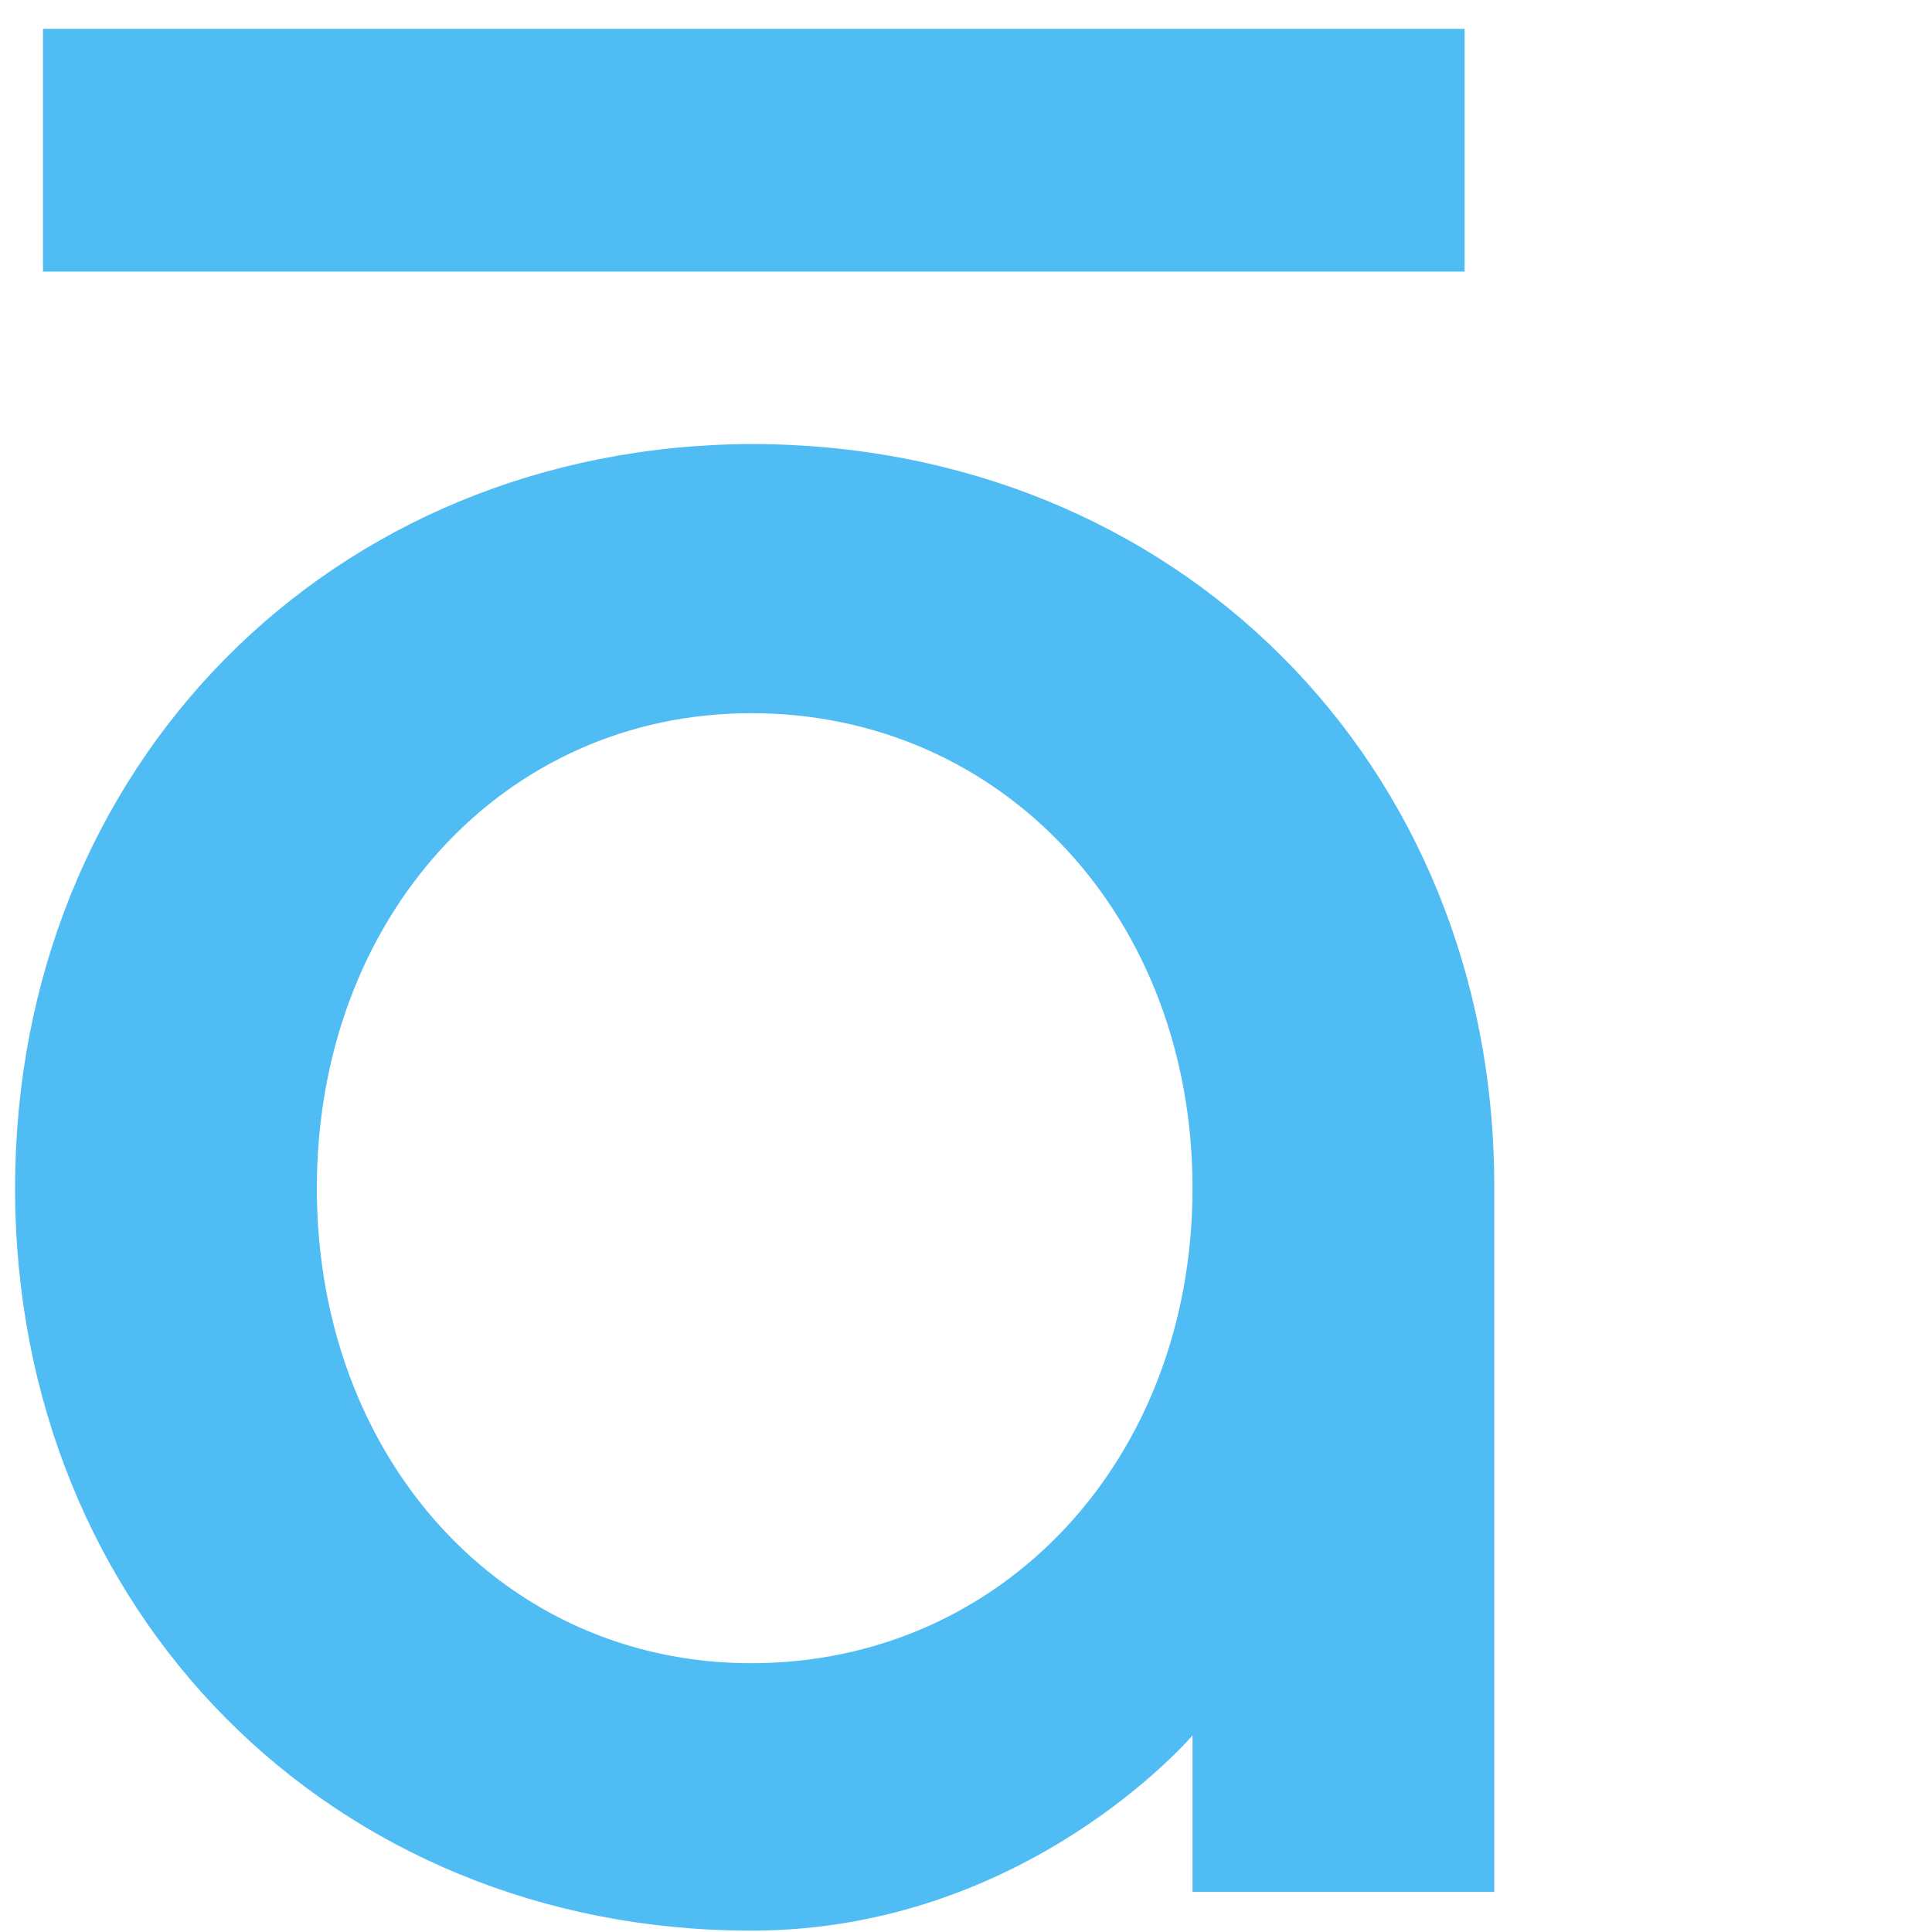 <svg width="64" height="64" viewBox="0 0 64 64" fill="none" xmlns="http://www.w3.org/2000/svg">
<g clip-path="url(#clip0_40000347_9186)">
<path d="M1.424 0.955H48.517V8.997H1.424V0.955Z" fill="#4FBCF4"/>
<path d="M24.884 23.625C33.205 23.625 39.504 30.386 39.504 39.361C39.504 48.336 33.205 55.096 24.884 55.096C16.679 55.096 10.496 48.336 10.496 39.361C10.496 30.386 16.679 23.625 24.884 23.625ZM0.5 39.361C0.5 53.406 11.017 63.955 24.884 63.955C34.014 63.955 39.504 57.486 39.504 57.486V62.672H49.5V39.302C49.5 25.257 38.926 14.709 24.884 14.709C10.959 14.767 0.5 25.374 0.5 39.361Z" fill="#4FBCF4"/>
</g>
<defs>
<clipPath id="clip0_40000347_9186">
<rect width="63" height="63" fill="white" transform="translate(0.5 0.955)"/>
</clipPath>
</defs>
</svg>
